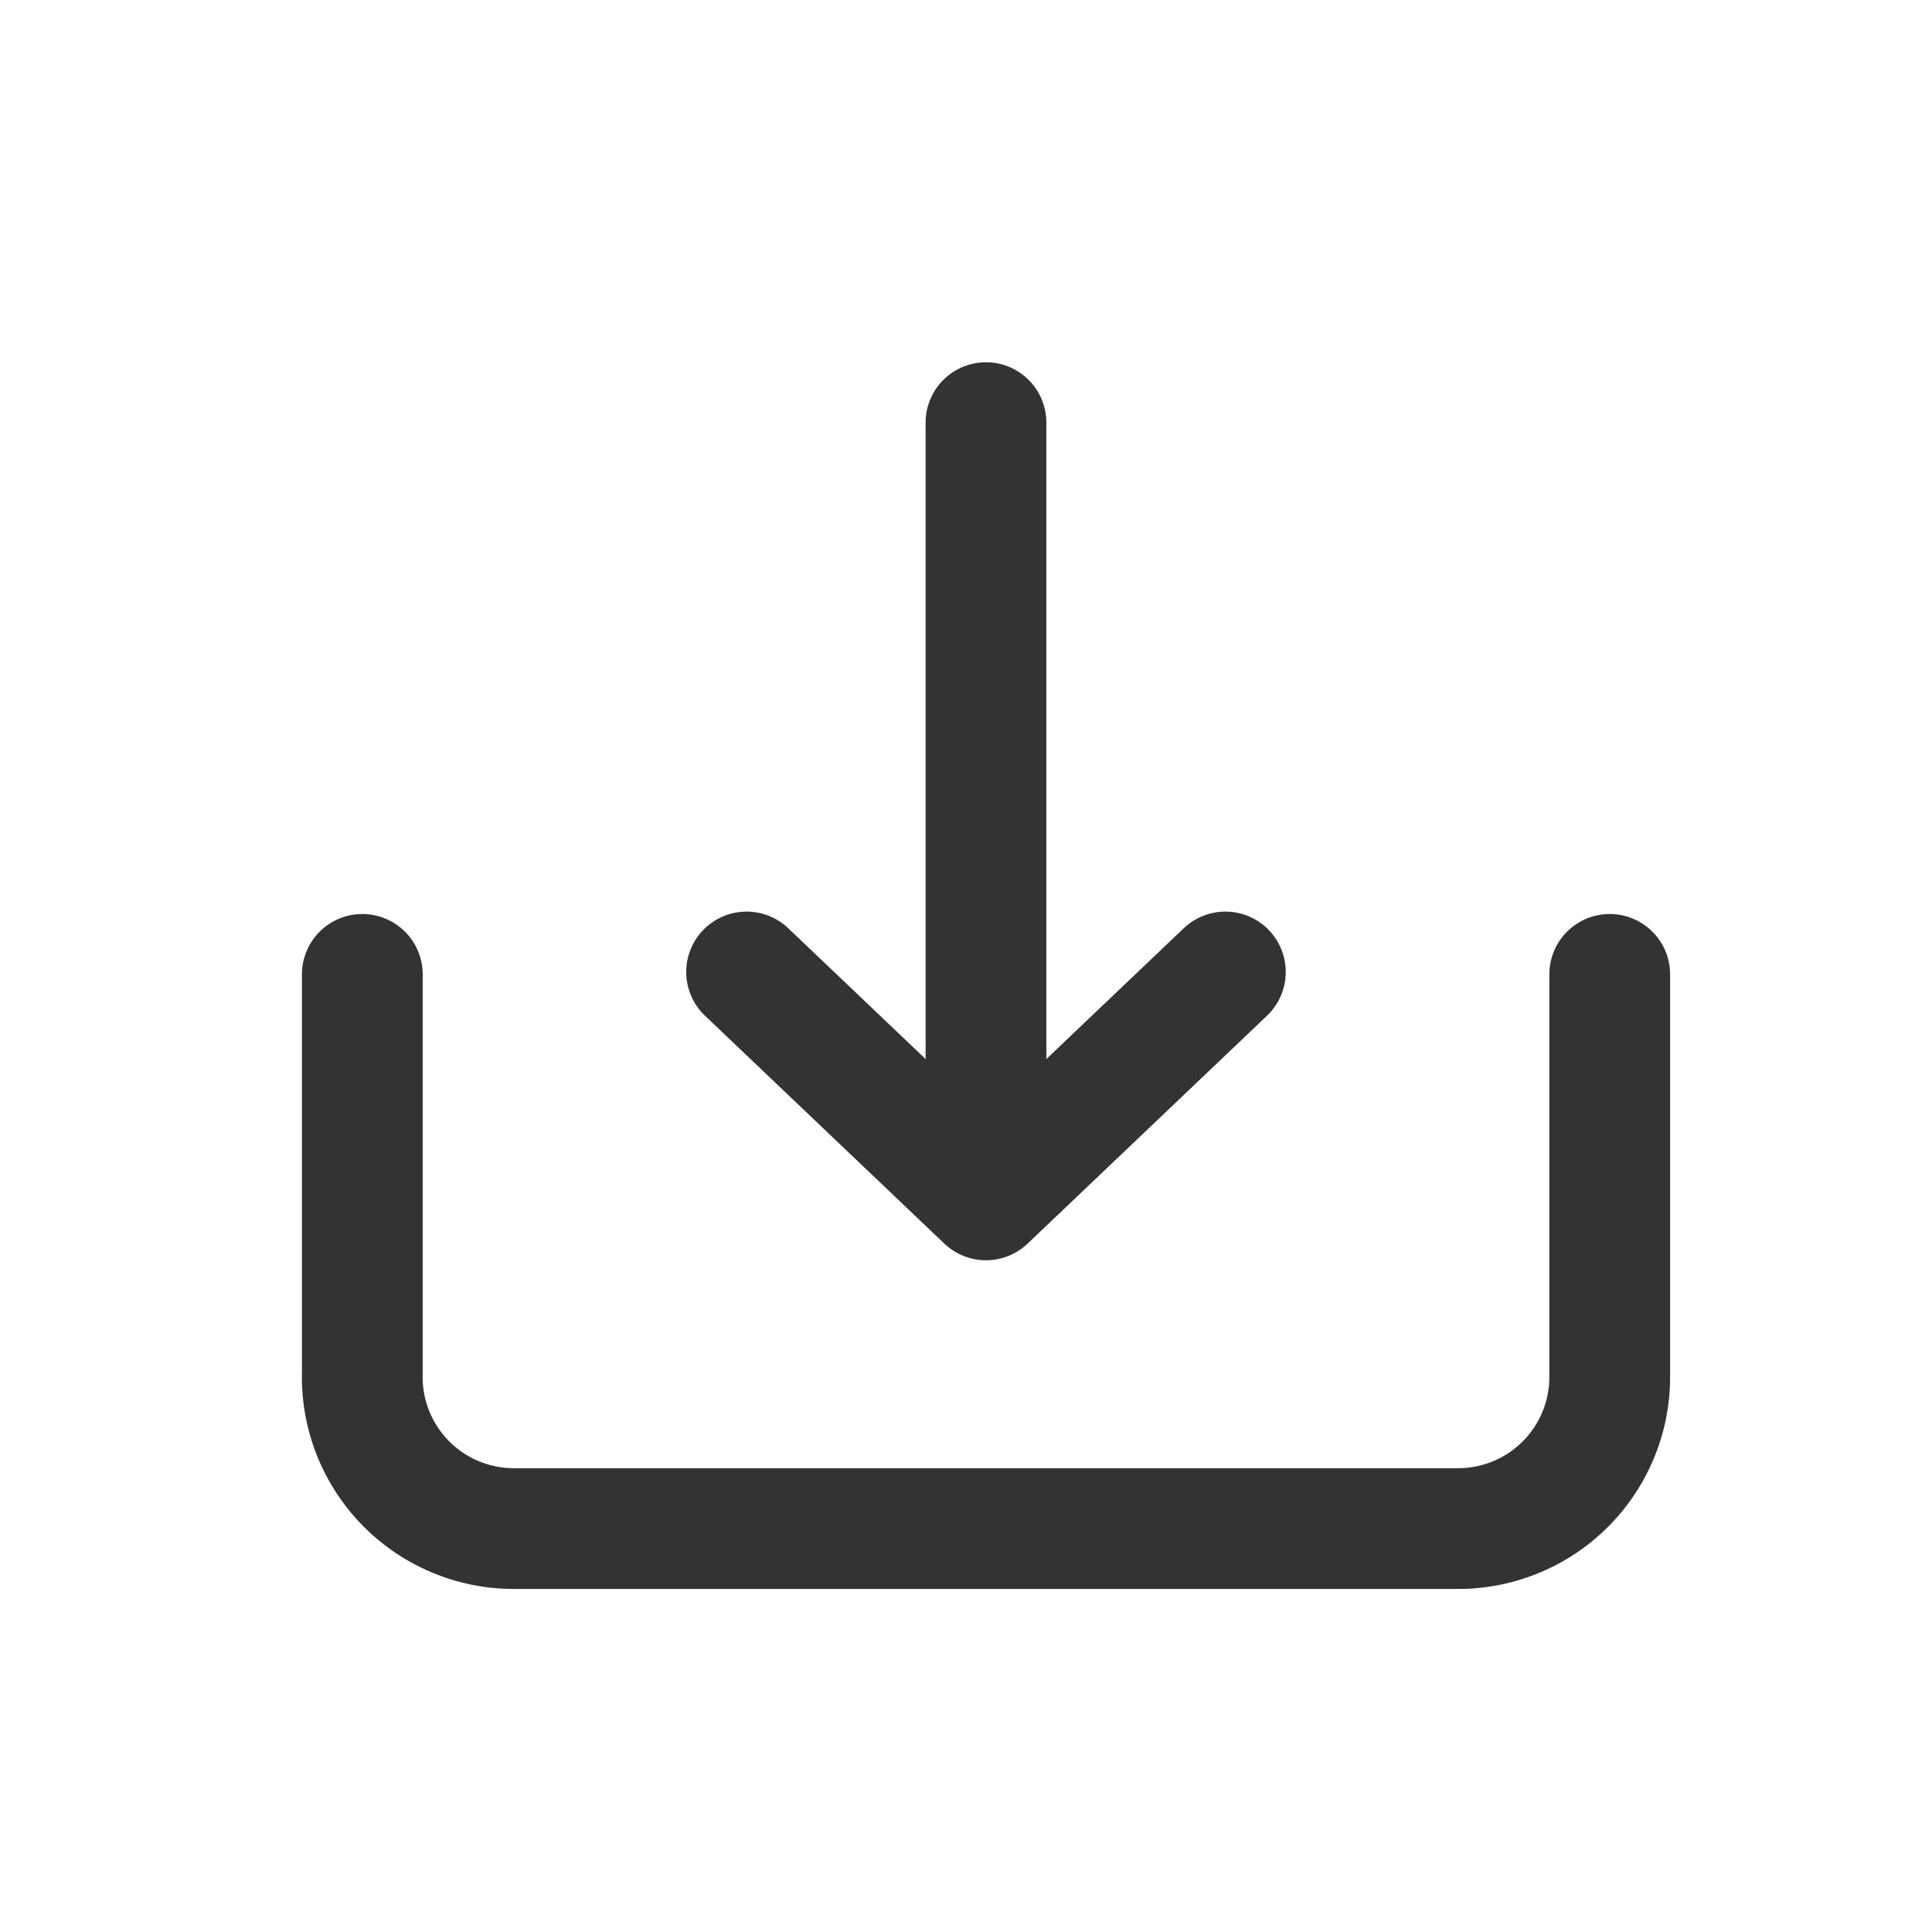 <svg xmlns="http://www.w3.org/2000/svg" width="32" height="32" viewBox="0 0 32 32">
  <g id="download" transform="translate(-1281 -10490)">
    <rect id="長方形_201" data-name="長方形 201" width="32" height="32" transform="translate(1281 10490)" fill="none"/>
    <g id="_1070_dl_h" data-name="1070_dl_h" transform="translate(1276.001 10484.5)">
      <path id="パス_4" data-name="パス 4" d="M31.661,24v6.644a2.511,2.511,0,0,1-2.487,2.535H13.487A2.511,2.511,0,0,1,11,30.6V24" transform="translate(0 -2.361)" fill="none" stroke="#333" stroke-linecap="round" stroke-linejoin="round" stroke-width="2"/>
      <g id="グループ_39" data-name="グループ 39" transform="translate(17.365 12.5)">
        <line id="線_51" data-name="線 51" y1="12.834" transform="translate(3.965)" fill="none" stroke="#333" stroke-linecap="round" stroke-linejoin="round" stroke-width="2"/>
        <path id="パス_5" data-name="パス 5" d="M19.01,23.95l3.965,3.775,3.965-3.775" transform="translate(-19.01 -14.851)" fill="none" stroke="#333" stroke-linecap="round" stroke-linejoin="round" stroke-width="2"/>
      </g>
    </g>
  </g>
</svg>
